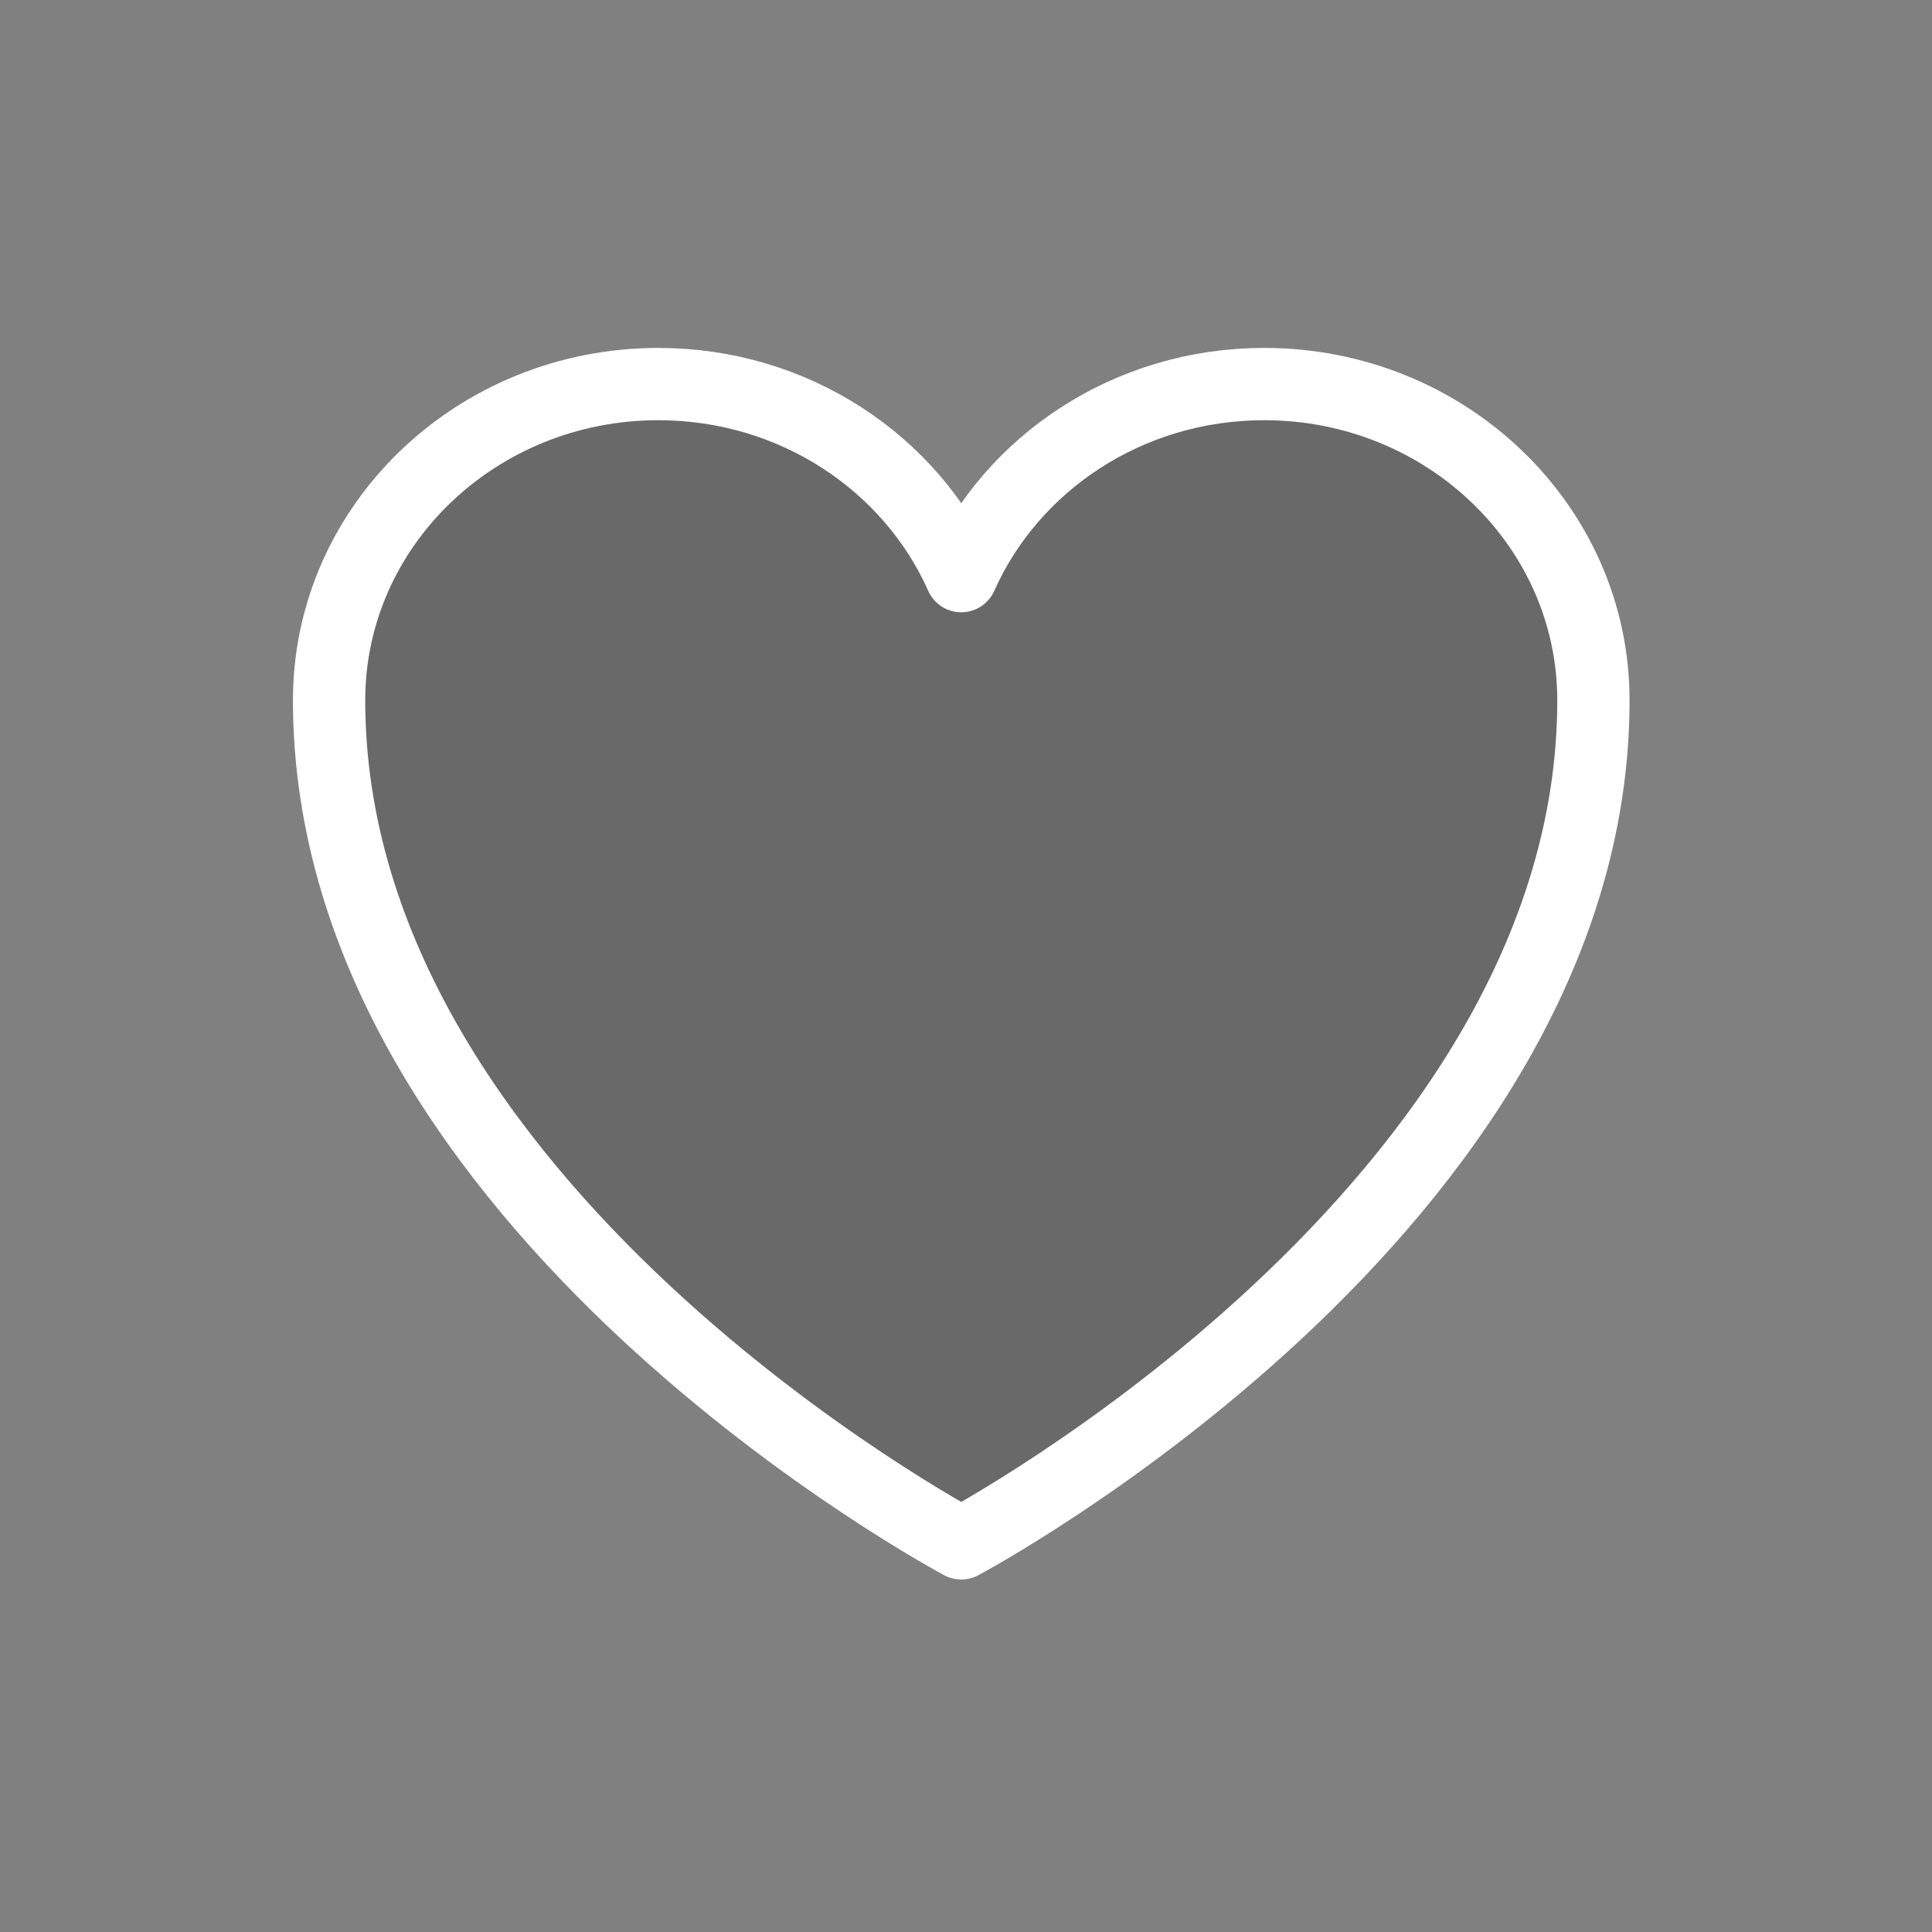 <svg width="24" height="24" viewBox="0 0 24 24" fill="none" xmlns="http://www.w3.org/2000/svg">
<rect x="0" y="0" width="24" height="24" fill="#808080" stroke="none"/>
<path d="M19.794 8.699C19.794 6.53 17.962 4.771 15.704 4.771C14.015 4.771 12.565 5.754 11.941 7.157C11.317 5.754 9.867 4.771 8.178 4.771C5.92 4.771 4.088 6.53 4.088 8.699C4.088 15 11.941 19.172 11.941 19.172C11.941 19.172 19.794 15 19.794 8.699Z" fill="#111111" fill-opacity="0.2" stroke="white" stroke-width="0.898" stroke-linecap="round" stroke-linejoin="round"/>
</svg>
